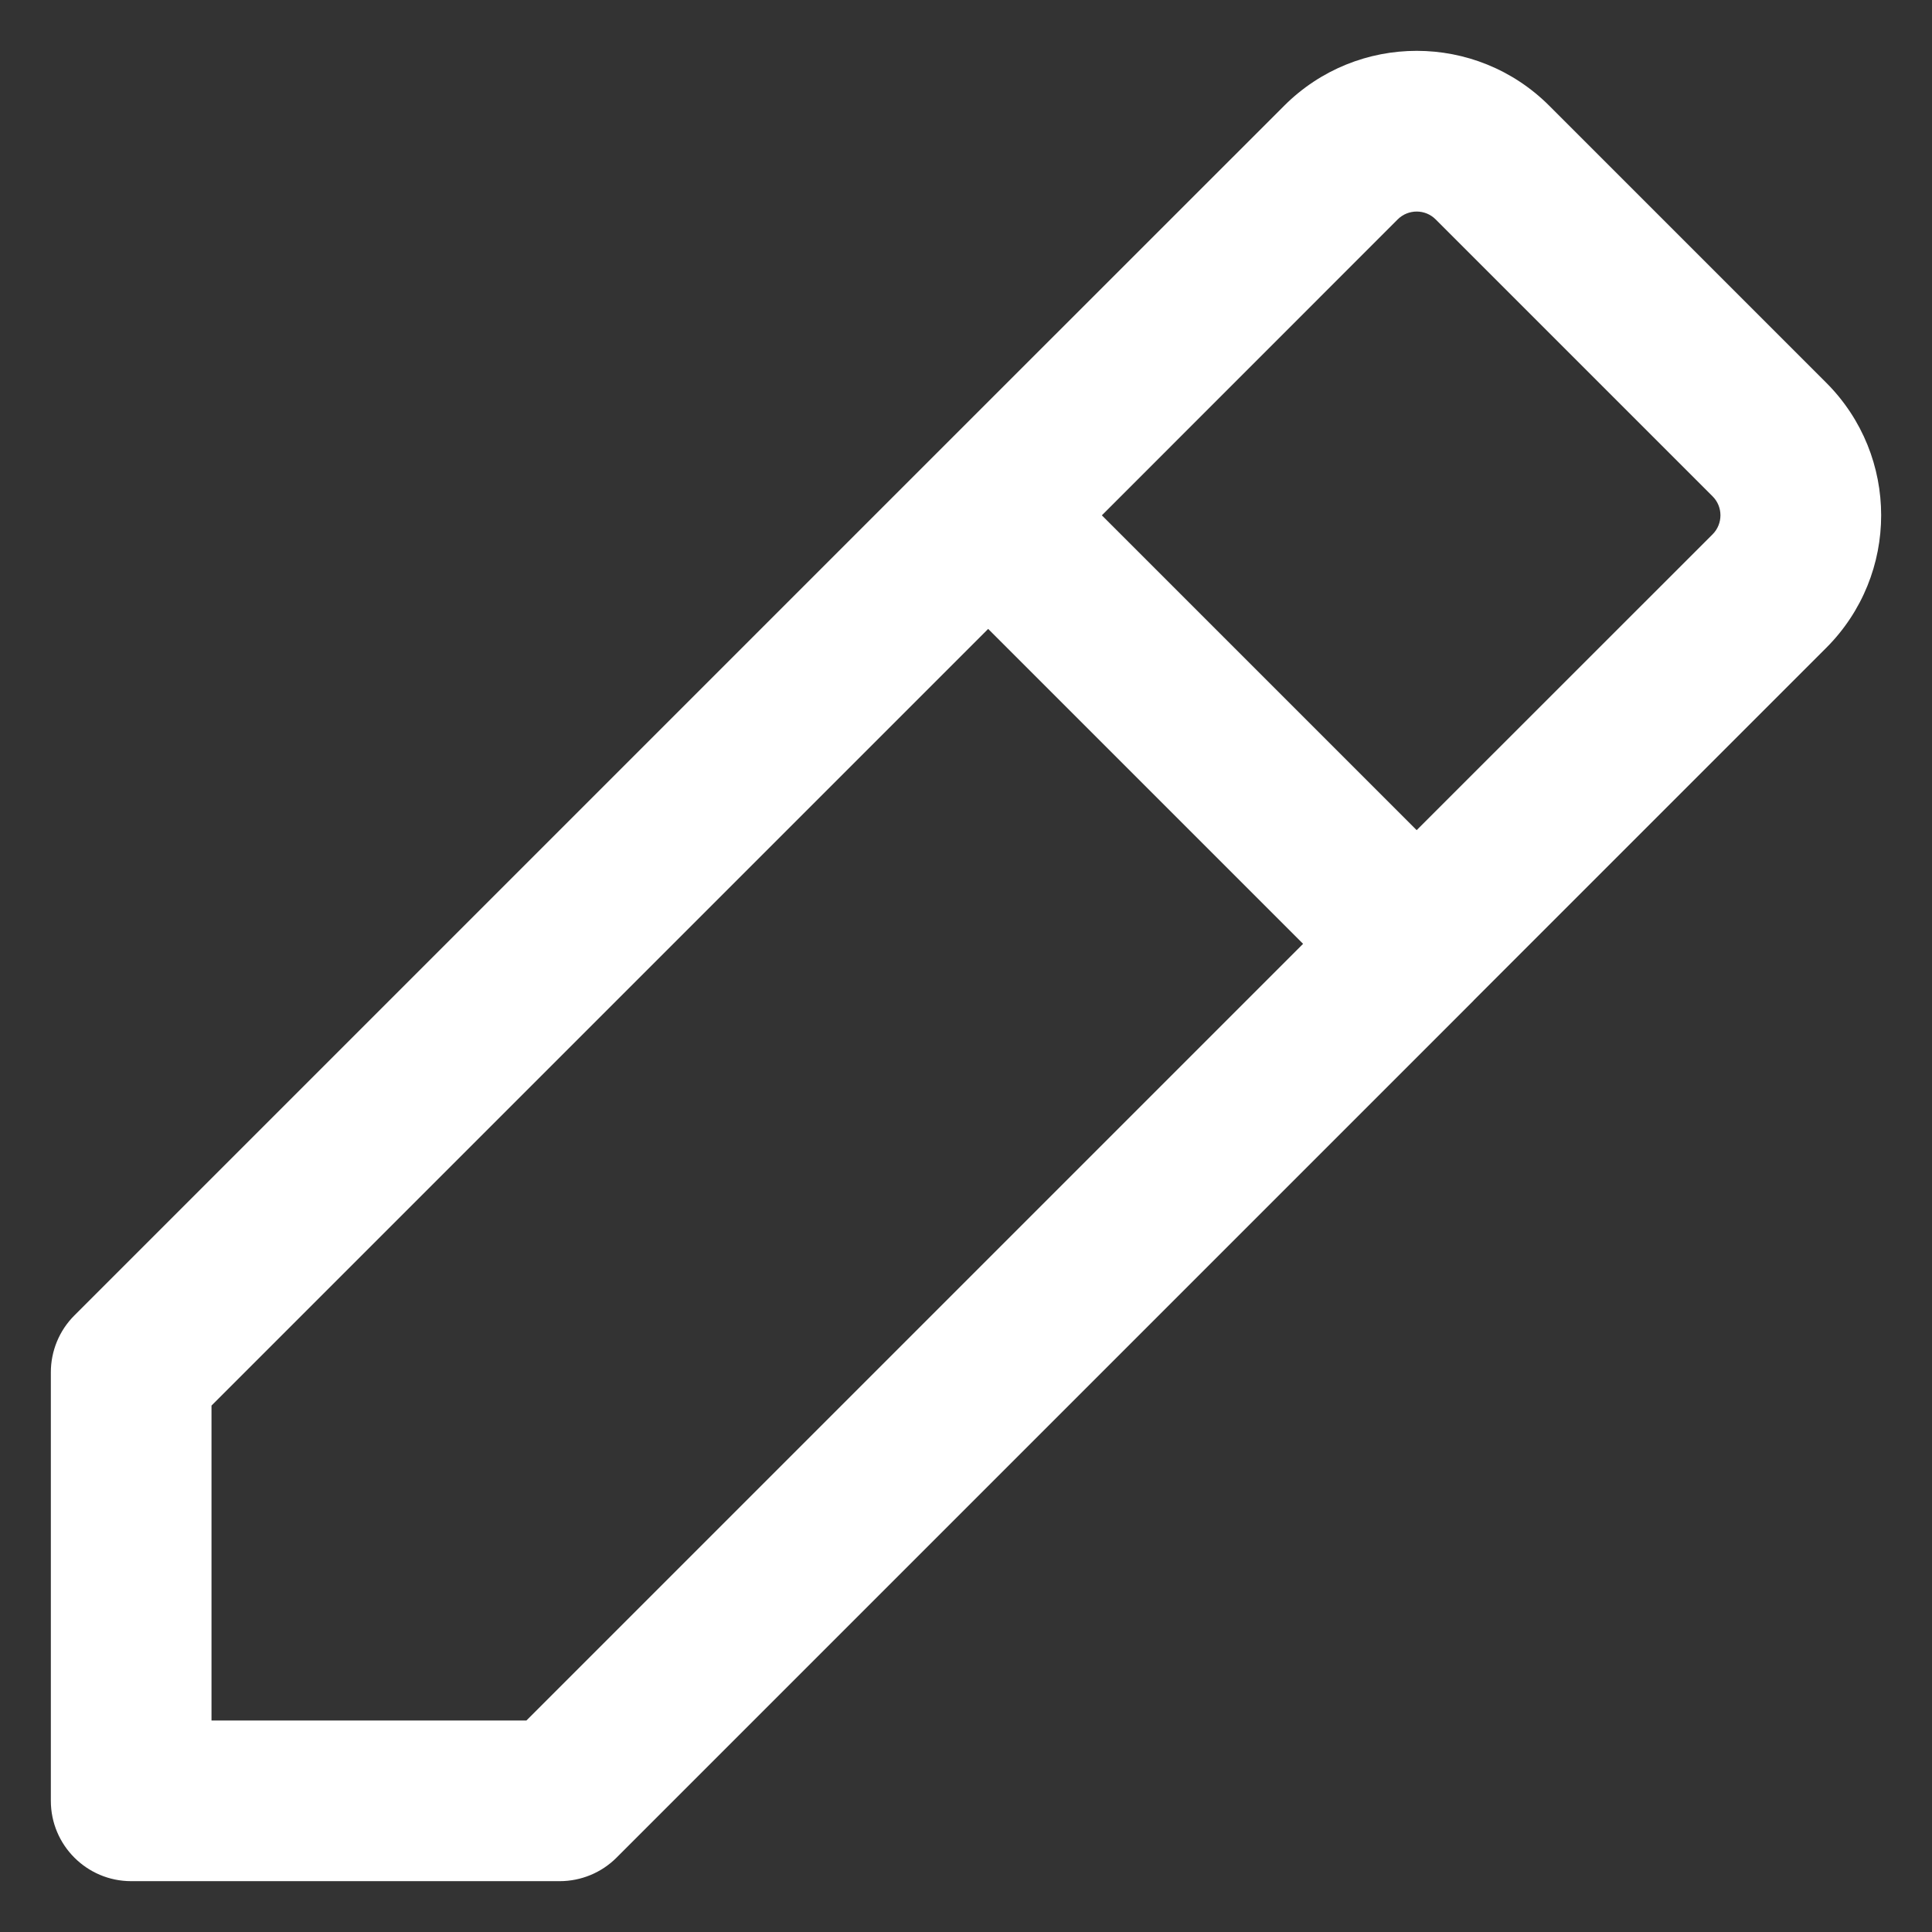 <svg width="19" height="19" viewBox="0 0 19 19" fill="none" xmlns="http://www.w3.org/2000/svg">
<rect x="0" y="0" width="19" height="19" fill="#333333" stroke="none"/>
<path fill-rule="evenodd" clip-rule="evenodd" d="M13.746 2.157C13.849 2.055 14.016 2.055 14.118 2.157L16.843 4.882C16.945 4.984 16.945 5.151 16.843 5.254L13.932 8.164L10.836 5.068L13.746 2.157ZM9.159 4.509L12.629 1.04C13.349 0.32 14.516 0.32 15.236 1.04L17.96 3.764C18.68 4.484 18.68 5.651 17.96 6.371L14.494 9.837C14.493 9.838 14.492 9.839 14.491 9.841C14.49 9.842 14.489 9.843 14.488 9.844L6.063 18.269C5.915 18.417 5.714 18.5 5.504 18.5H1.29C0.854 18.5 0.5 18.146 0.5 17.71V13.496C0.5 13.286 0.583 13.085 0.731 12.937L9.159 4.509ZM12.815 9.282L5.177 16.92H2.08V13.823L9.718 6.185L12.815 9.282Z" fill="white"/>
</svg>
